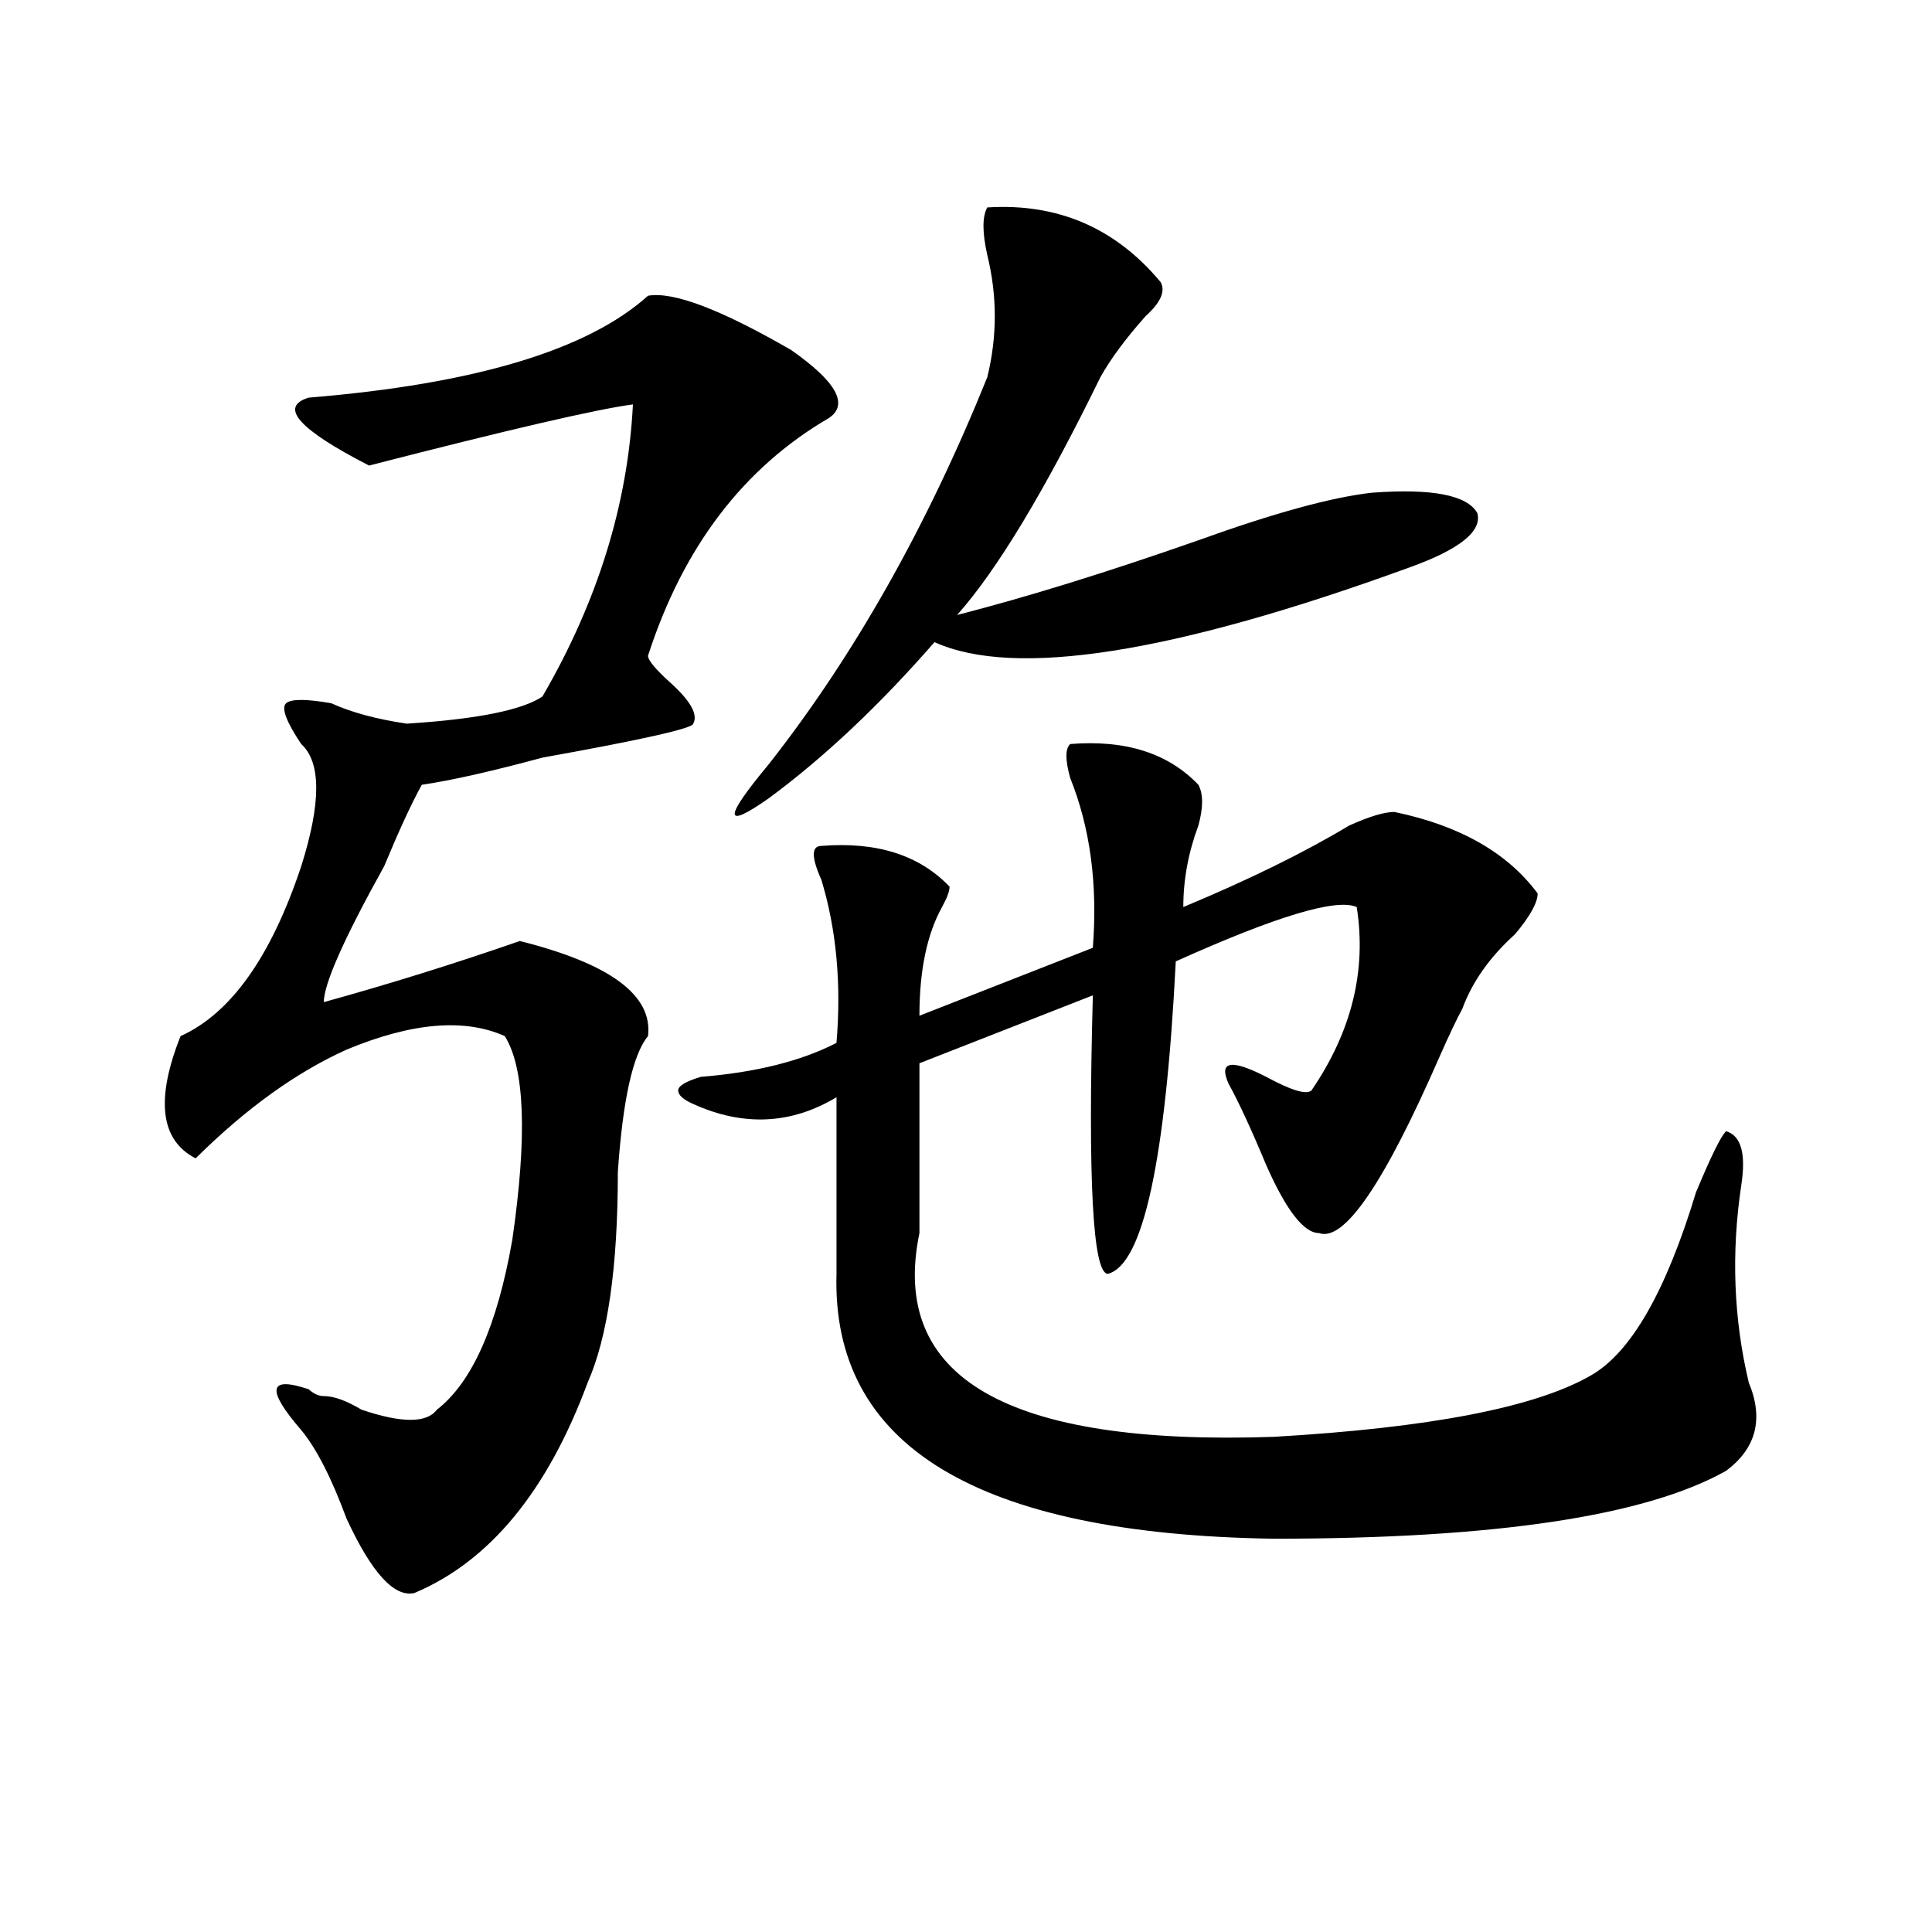 <?xml version="1.0" encoding="utf-8"?>
<!-- Generator: Adobe Illustrator 16.0.0, SVG Export Plug-In . SVG Version: 6.00 Build 0)  -->
<!DOCTYPE svg PUBLIC "-//W3C//DTD SVG 1.1//EN" "http://www.w3.org/Graphics/SVG/1.1/DTD/svg11.dtd">
<svg version="1.1" id="图层_1" xmlns="http://www.w3.org/2000/svg" xmlns:xlink="http://www.w3.org/1999/xlink" x="0px" y="0px"
	 width="1000px" height="1000px" viewBox="0 0 1000 1000" enable-background="new 0 0 1000 1000" xml:space="preserve">
<path d="M335.406,153.078c12.987-2.307,37.682,7.031,74.145,28.125c23.414,16.425,29.877,28.125,19.512,35.156
	c-44.268,25.818-75.486,66.797-93.656,123.047c0,2.362,3.902,7.031,11.707,14.063c10.365,9.394,14.268,16.425,11.707,21.094
	c0,2.362-26.036,8.24-78.047,17.578c-26.036,7.031-46.828,11.756-62.438,14.063c-5.244,9.394-11.707,23.456-19.512,42.188
	c-20.854,37.519-31.219,60.975-31.219,70.313c33.779-9.338,67.62-19.885,101.461-31.641c46.828,11.756,68.9,28.125,66.34,49.219
	c-7.805,9.394-13.049,32.85-15.609,70.313c0,49.219-5.244,85.584-15.609,108.984c-20.854,56.25-50.73,92.56-89.754,108.984
	c-10.427,2.307-22.134-10.547-35.121-38.672c-7.805-21.094-15.609-36.31-23.414-45.703c-18.231-21.094-16.951-28.125,3.902-21.094
	c2.561,2.362,5.183,3.516,7.805,3.516c5.183,0,11.707,2.362,19.512,7.031c20.792,7.031,33.779,7.031,39.023,0
	c18.17-14.063,31.219-43.341,39.023-87.891c7.805-53.888,6.463-89.044-3.902-105.469c-20.854-9.338-48.17-7.031-81.949,7.031
	c-26.036,11.756-52.072,30.487-78.047,56.25c-18.231-9.338-20.854-30.432-7.805-63.281c25.975-11.7,46.828-40.979,62.438-87.891
	c10.365-32.794,10.365-53.888,0-63.281c-7.805-11.7-10.427-18.731-7.805-21.094c2.561-2.307,10.365-2.307,23.414,0
	c10.365,4.725,23.414,8.24,39.023,10.547c36.401-2.307,59.815-7.031,70.242-14.063c28.597-49.219,44.206-99.591,46.828-151.172
	c-18.231,2.362-63.779,12.909-136.582,31.641c-36.463-18.731-46.828-30.432-31.219-35.156
	C245.652,198.781,304.188,181.203,335.406,153.078z M362.723,557.375c28.597-2.307,52.011-8.185,70.242-17.578
	c2.561-30.432,0-58.557-7.805-84.375c-5.244-11.7-5.244-17.578,0-17.578c28.597-2.307,50.73,4.725,66.34,21.094
	c0,2.362-1.342,5.878-3.902,10.547c-7.805,14.063-11.707,32.85-11.707,56.25l89.754-35.156c2.561-32.794-1.342-62.072-11.707-87.891
	c-2.622-9.338-2.622-15.216,0-17.578c28.597-2.307,50.73,4.725,66.34,21.094c2.561,4.725,2.561,11.756,0,21.094
	c-5.244,14.063-7.805,28.125-7.805,42.188c33.779-14.063,62.438-28.125,85.852-42.188c10.365-4.669,18.17-7.031,23.414-7.031
	c33.779,7.031,58.535,21.094,74.145,42.188c0,4.725-3.902,11.756-11.707,21.094c-13.049,11.756-22.134,24.609-27.316,38.672
	c-2.622,4.725-6.524,12.909-11.707,24.609c-28.658,65.644-49.45,96.131-62.438,91.406c-7.805,0-16.951-11.7-27.316-35.156
	c-7.805-18.731-14.329-32.794-19.512-42.188c-5.244-11.7,1.28-12.854,19.512-3.516c12.987,7.031,20.792,9.394,23.414,7.031
	c20.792-30.432,28.597-62.072,23.414-94.922c-10.427-4.669-41.646,4.725-93.656,28.125c-5.244,103.162-16.951,157.05-35.121,161.719
	c-7.805,0-10.427-48.01-7.805-144.141l-89.754,35.156c0,42.188,0,71.521,0,87.891c-15.609,75.037,45.486,110.193,183.41,105.469
	c80.607-4.669,135.24-15.216,163.898-31.641c20.792-11.7,39.023-43.341,54.633-94.922c7.805-18.731,12.987-29.278,15.609-31.641
	c7.805,2.362,10.365,11.756,7.805,28.125c-5.244,35.156-3.902,69.159,3.902,101.953c7.805,18.787,3.902,34.003-11.707,45.703
	c-41.646,23.456-119.692,35.156-234.141,35.156c-153.533-2.307-228.958-48.01-226.336-137.109c0-14.063,0-44.494,0-91.406
	c-23.414,14.063-48.17,15.271-74.145,3.516c-5.244-2.307-7.805-4.669-7.805-7.031C351.016,562.1,354.918,559.737,362.723,557.375z
	 M511.012,107.375c36.401-2.307,66.34,10.547,89.754,38.672c2.561,4.725,0,10.547-7.805,17.578
	c-10.427,11.756-18.231,22.303-23.414,31.641c-28.658,58.612-53.353,99.646-74.145,123.047
	c36.401-9.338,78.047-22.247,124.875-38.672c39.023-14.063,68.9-22.247,89.754-24.609c31.219-2.307,49.389,1.209,54.633,10.547
	c2.561,9.394-9.146,18.787-35.121,28.125c-122.314,44.55-204.264,57.459-245.848,38.672c-28.658,32.85-57.255,59.766-85.852,80.859
	c-23.414,16.425-23.414,10.547,0-17.578c44.206-56.25,81.949-123.047,113.168-200.391c5.183-21.094,5.183-42.188,0-63.281
	C508.39,120.284,508.39,112.1,511.012,107.375z"/>
</svg>

